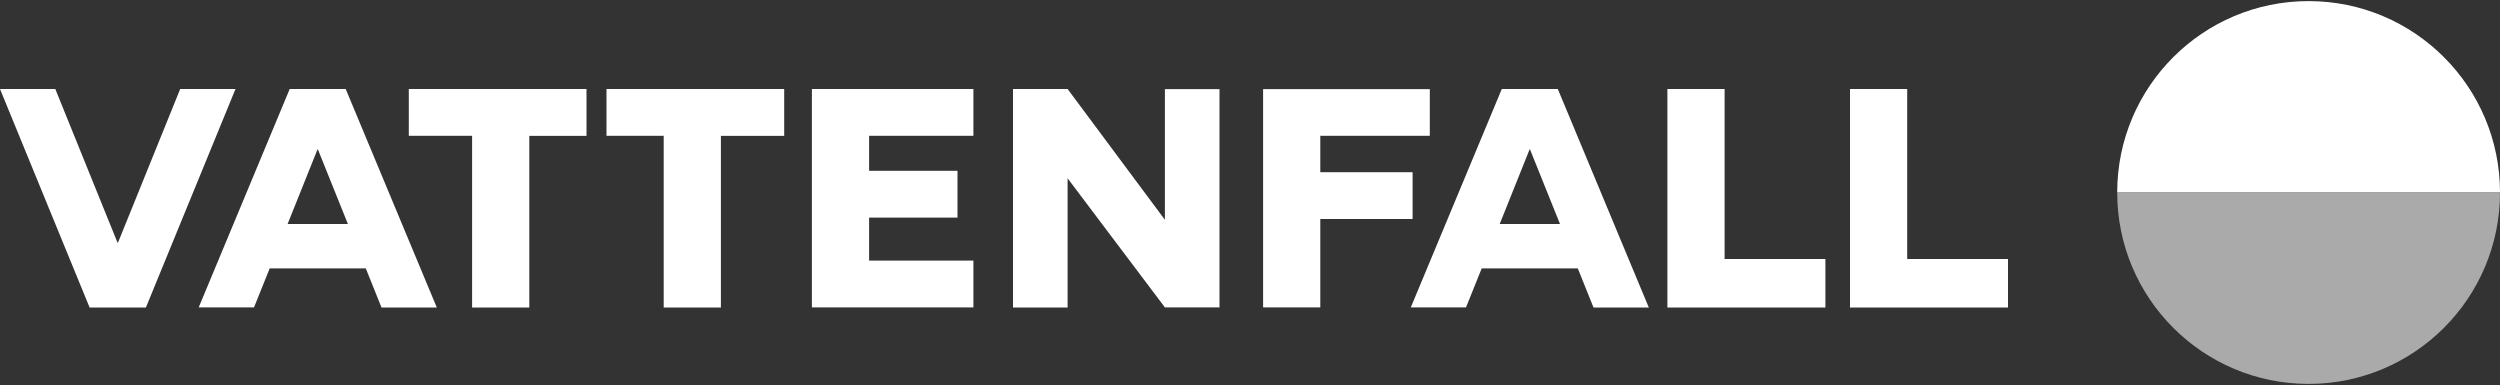<?xml version="1.0" encoding="utf-8"?>
<!-- Generator: Adobe Illustrator 26.0.1, SVG Export Plug-In . SVG Version: 6.00 Build 0)  -->
<svg version="1.1" id="Layer_1" xmlns="http://www.w3.org/2000/svg" xmlns:xlink="http://www.w3.org/1999/xlink" x="0px" y="0px" viewBox="0 0 2500 385" style="enable-background:new 0 0 2500 385;" xml:space="preserve">
  <rect x="0" y="0" width="2500" height="385" fill="#333333" stroke="none"/>
  <style type="text/css">
	.st0{fill-rule:evenodd;clip-rule:evenodd;fill:#FFFFFF;}
	.st1{fill-rule:evenodd;clip-rule:evenodd;fill:#AAAAAA;}
</style>
  <path class="st0" d="M2308.6,1.1c-105.7,0-191.4,85.7-191.4,191.4H2500C2500,86.8,2414.3,1.1,2308.6,1.1" />
  <path class="st1" d="M2308.6,383.9c-105.7,0-191.4-85.7-191.4-191.4H2500C2500,298.2,2414.3,383.9,2308.6,383.9" />
  <path class="st0" d="M586.5,89H408.8v46.8h63.3v171.7h57.2V135.9h57.2V89z M606.5,89v46.8h57.2v171.7h57.2V135.9h63.3V89H606.5z
	 M1219.5,307.4V89.1h-54.6v130.7L1067.6,89H1013v218.5h54.6V178.3l97.3,129.1L1219.5,307.4z M811.9,307.4h161.5v-46.8H869.1v-43
	h88.4v-46.8h-88.4v-35h104.3V89H811.9V307.4z M1263.1,307.4h57.2v-88.4h92.3v-46.8h-92.3v-36.4h109.5V89.1h-166.7V307.4z M180.2,89
	L118,242.6h-0.5L55.3,89H0l89.6,218.5h56.3L235.5,89H180.2z M1850,307.5h158V259h-100.8V89H1850V307.5z M1667.4,307.5h158V259
	h-100.8V89h-57.2L1667.4,307.5z M1499.7,224l29.9-74.6h0.4l30,74.6L1499.7,224z M1593.5,307.5h55.3L1557.8,89h-56l-91,218.4h55.2
	l15.7-39h96.1L1593.5,307.5z M287.6,224l29.9-74.6h0.4l30,74.6L287.6,224z M381.5,307.5h55.3L345.7,89h-56l-91,218.4H254l15.7-39
	h96.1L381.5,307.5z" />
</svg>